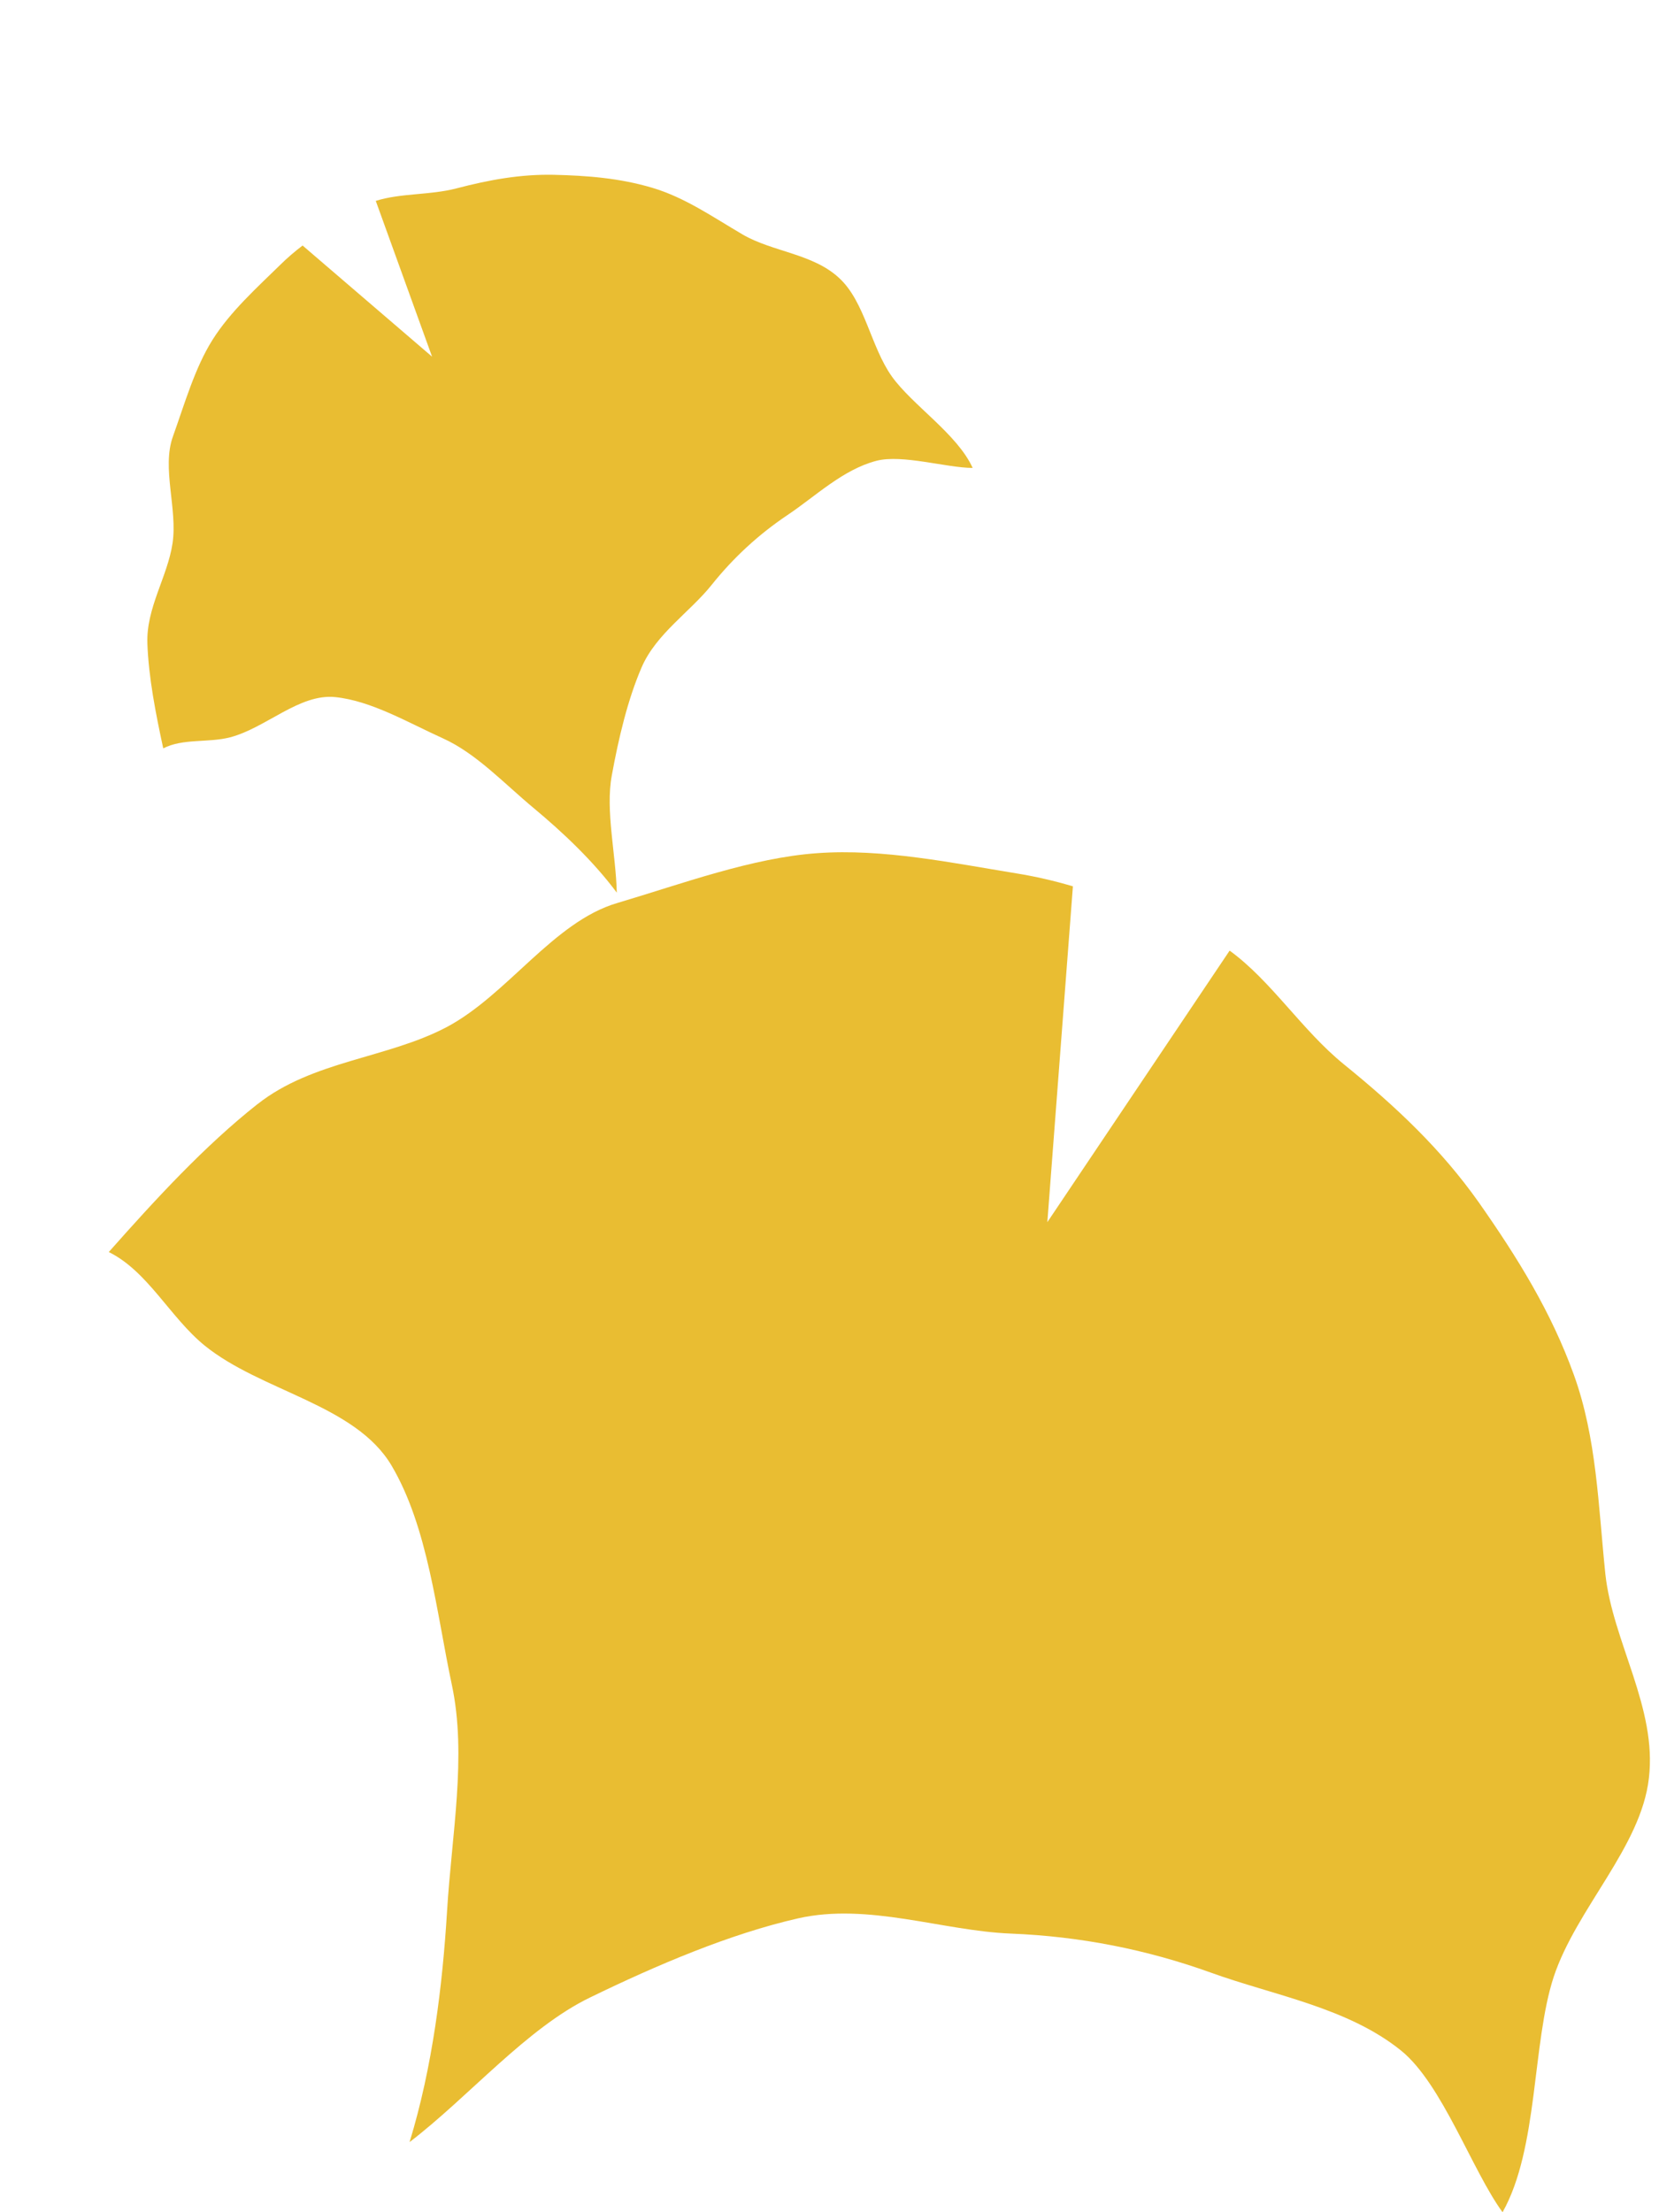 <svg width="117" height="156" viewBox="0 0 117 156" fill="none" xmlns="http://www.w3.org/2000/svg">
<path d="M18.153 77.868C22.028 74.799 27.295 74.638 31.474 72.443C35.777 70.176 39.026 65.001 43.526 63.68C48.097 62.324 53.043 60.486 57.632 60.164C62.274 59.825 67.202 60.861 71.702 61.592C73.023 61.806 74.345 62.11 75.666 62.502L73.863 86.184L86.719 67.035C89.665 69.177 91.825 72.657 94.771 75.048C98.468 78.047 101.646 81.045 104.306 84.81C107.02 88.683 109.395 92.502 111.002 96.964C112.609 101.425 112.716 106.155 113.216 110.991C113.734 115.774 116.877 120.432 116.287 125.393C115.734 130.247 111.181 134.566 109.574 139.403C108.038 144.096 108.502 151.502 105.967 156C103.824 153.073 101.717 146.969 98.825 144.614C95.057 141.562 89.808 140.705 85.379 139.099C80.862 137.475 76.184 136.547 71.273 136.351C66.453 136.155 61.221 134.156 56.275 135.28C51.49 136.369 46.329 138.564 41.633 140.848C37.152 143.008 33.081 147.844 28.884 151.056C30.509 145.756 31.206 140.009 31.527 134.798C31.849 129.391 32.938 123.823 31.866 118.808C30.777 113.686 30.188 107.707 27.617 103.353C25.063 99.034 18.421 98.124 14.421 94.876C11.993 92.895 10.422 89.647 7.672 88.29C10.975 84.561 14.439 80.795 18.171 77.85L18.153 77.868Z" fill="#E9BD32"/>
<path d="M10.395 45.373C10.302 42.873 11.813 40.677 12.168 38.315C12.531 35.881 11.39 33.004 12.198 30.773C13.013 28.502 13.743 25.934 14.986 23.967C16.238 21.972 18.136 20.273 19.782 18.658C20.265 18.183 20.785 17.735 21.34 17.314L30.472 25.152L26.501 14.167C28.258 13.608 30.326 13.771 32.185 13.286C34.516 12.678 36.692 12.282 39.026 12.326C41.42 12.381 43.691 12.558 45.995 13.24C48.298 13.923 50.261 15.298 52.386 16.544C54.494 17.767 57.337 17.883 59.187 19.611C61.004 21.292 61.404 24.444 62.898 26.549C64.355 28.583 67.519 30.615 68.596 32.997C66.76 32.993 63.636 32.022 61.808 32.495C59.434 33.116 57.512 35 55.53 36.324C53.514 37.679 51.735 39.308 50.184 41.251C48.66 43.158 46.278 44.692 45.256 47.046C44.268 49.324 43.619 52.086 43.146 54.686C42.686 57.161 43.442 60.271 43.498 62.946C41.819 60.694 39.681 58.686 37.649 56.993C35.537 55.24 33.589 53.126 31.221 52.059C28.803 50.967 26.185 49.415 23.637 49.157C21.108 48.903 18.748 51.339 16.224 51.995C14.688 52.392 12.891 52.058 11.513 52.773C10.979 50.307 10.479 47.766 10.393 45.361L10.395 45.373Z" fill="#E9BD32"/>
</svg>
